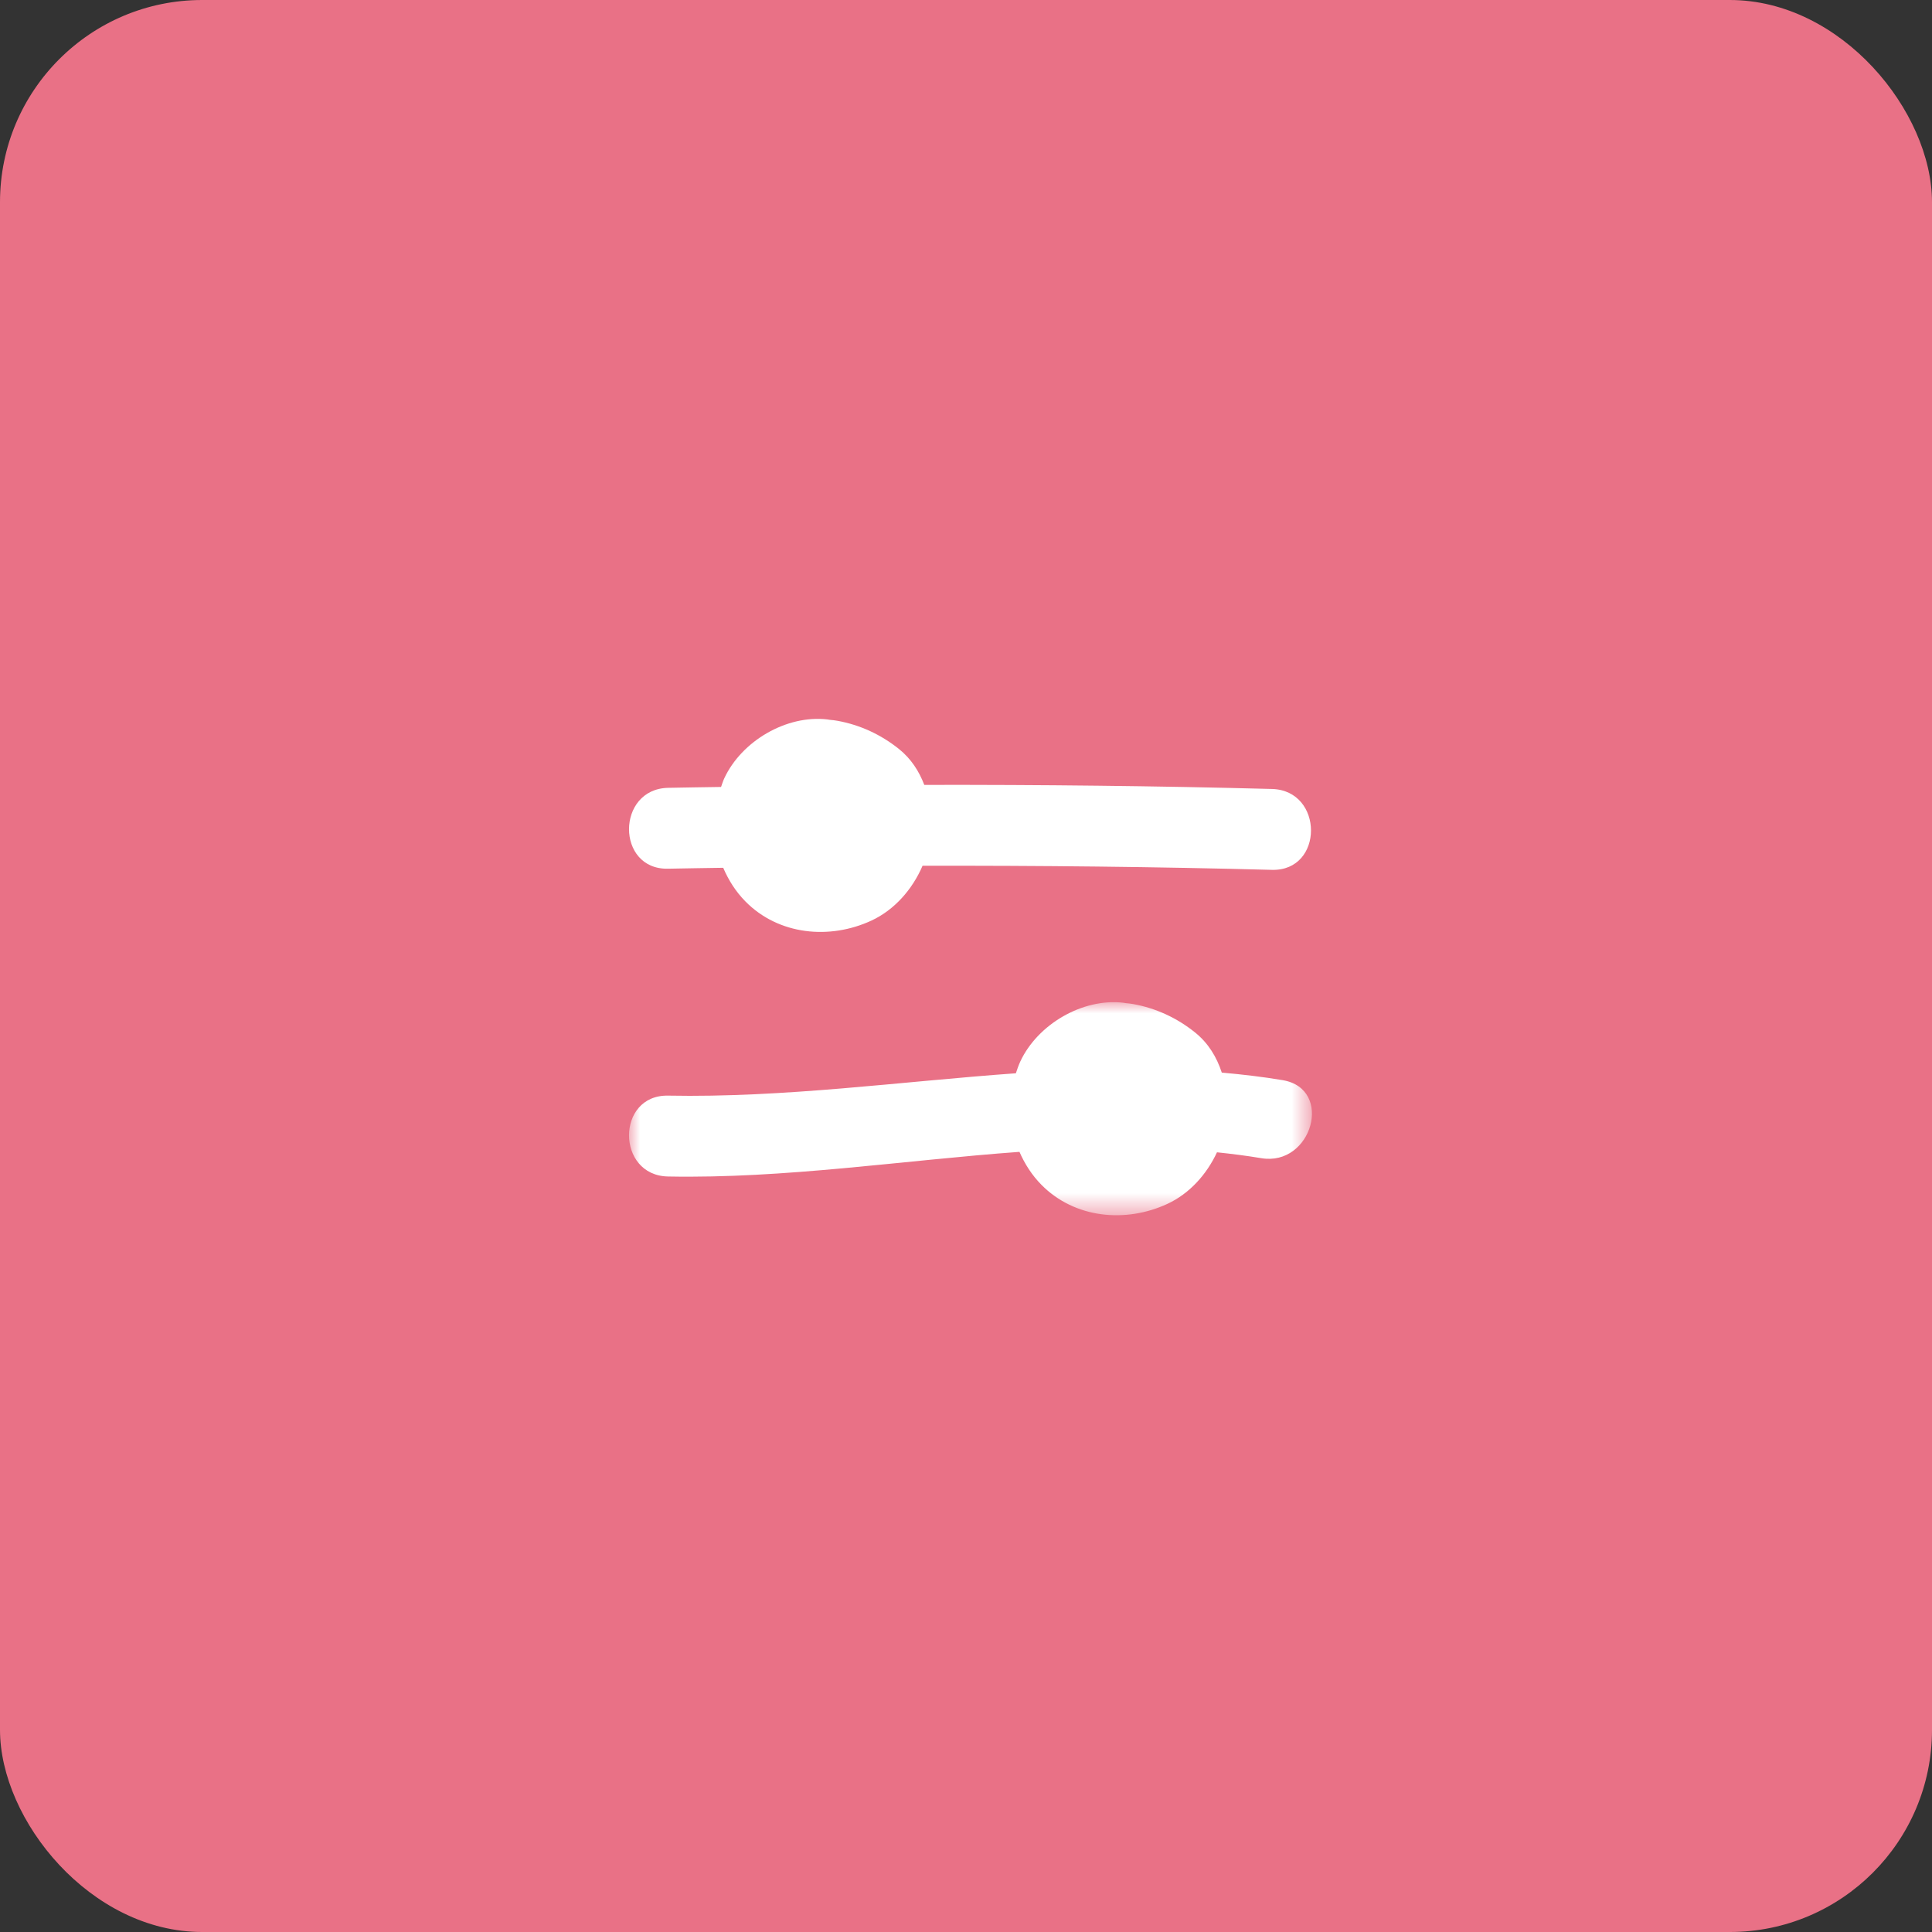 <?xml version="1.0" encoding="UTF-8"?>
<svg width="86px" height="86px" viewBox="0 0 86 86" version="1.1" xmlns="http://www.w3.org/2000/svg" xmlns:xlink="http://www.w3.org/1999/xlink">
    <rect x="0" y="0" width="86" height="86" fill="#333333" stroke="none"/>
    <title>Group 28TAILORING PINK</title>
    <defs>
        <polygon id="path-1" points="6.66133815e-16 0 30.4 0 30.4 9.484 6.66133815e-16 9.484"></polygon>
    </defs>
    <g id="HOME-PAGE-RESOURSES" stroke="none" stroke-width="1" fill="none" fill-rule="evenodd">
        <g id="Icons-Copy" transform="translate(-238, -604)">
            <g id="Group-28" transform="translate(238, 604)">
                <g id="Group-16" fill="#E97186">
                    <rect id="Rectangle" x="0" y="0" width="86" height="86" rx="9"></rect>
                </g>
                <g id="Group-8" transform="translate(28, 32)">
                    <path d="M1.738,6.669 C2.556,6.65 3.374,6.643 4.193,6.628 C4.426,7.175 4.75,7.689 5.184,8.129 C6.665,9.629 8.937,9.839 10.793,8.977 C11.817,8.501 12.614,7.59 13.066,6.538 C18.251,6.528 23.436,6.583 28.619,6.72 C30.937,6.781 30.935,3.181 28.619,3.12 C23.461,2.983 18.302,2.929 13.143,2.938 C12.911,2.33 12.559,1.778 12.02,1.344 C11.221,0.702 10.284,0.266 9.272,0.084 C9.161,0.064 9.052,0.051 8.944,0.043 C8.904,0.037 8.867,0.028 8.825,0.024 C7.003,-0.186 5.01,0.992 4.242,2.642 C4.183,2.768 4.144,2.9 4.097,3.03 C3.311,3.044 2.524,3.051 1.738,3.069 C-0.575,3.121 -0.583,6.722 1.738,6.669" id="Fill-1" fill="#FFFFFF"></path>
                    <g id="Group-5" transform="translate(0, 12.611)">
                        <mask id="mask-2" fill="white">
                            <use xlink:href="#path-1"></use>
                        </mask>
                        <g id="Clip-4"></g>
                        <path d="M1.738,7.759 C6.932,7.858 12.163,7.043 17.38,6.662 C17.613,7.196 17.932,7.698 18.358,8.129 C19.839,9.629 22.111,9.839 23.967,8.977 C24.944,8.523 25.711,7.672 26.172,6.682 C26.829,6.751 27.485,6.833 28.141,6.943 C30.407,7.324 31.381,3.856 29.098,3.471 C28.194,3.319 27.29,3.215 26.386,3.134 C26.161,2.447 25.79,1.824 25.193,1.345 C24.394,0.702 23.458,0.267 22.445,0.084 C22.334,0.064 22.225,0.051 22.116,0.043 C22.076,0.038 22.04,0.029 21.998,0.024 C20.177,-0.185 18.184,0.992 17.416,2.642 C17.337,2.813 17.279,2.988 17.22,3.164 C12.067,3.534 6.912,4.258 1.738,4.159 C-0.579,4.115 -0.579,7.715 1.738,7.759" id="Fill-3" fill="#FFFFFF" mask="url(#mask-2)"></path>
                    </g>
                </g>
            </g>
        </g>
    </g>
</svg>